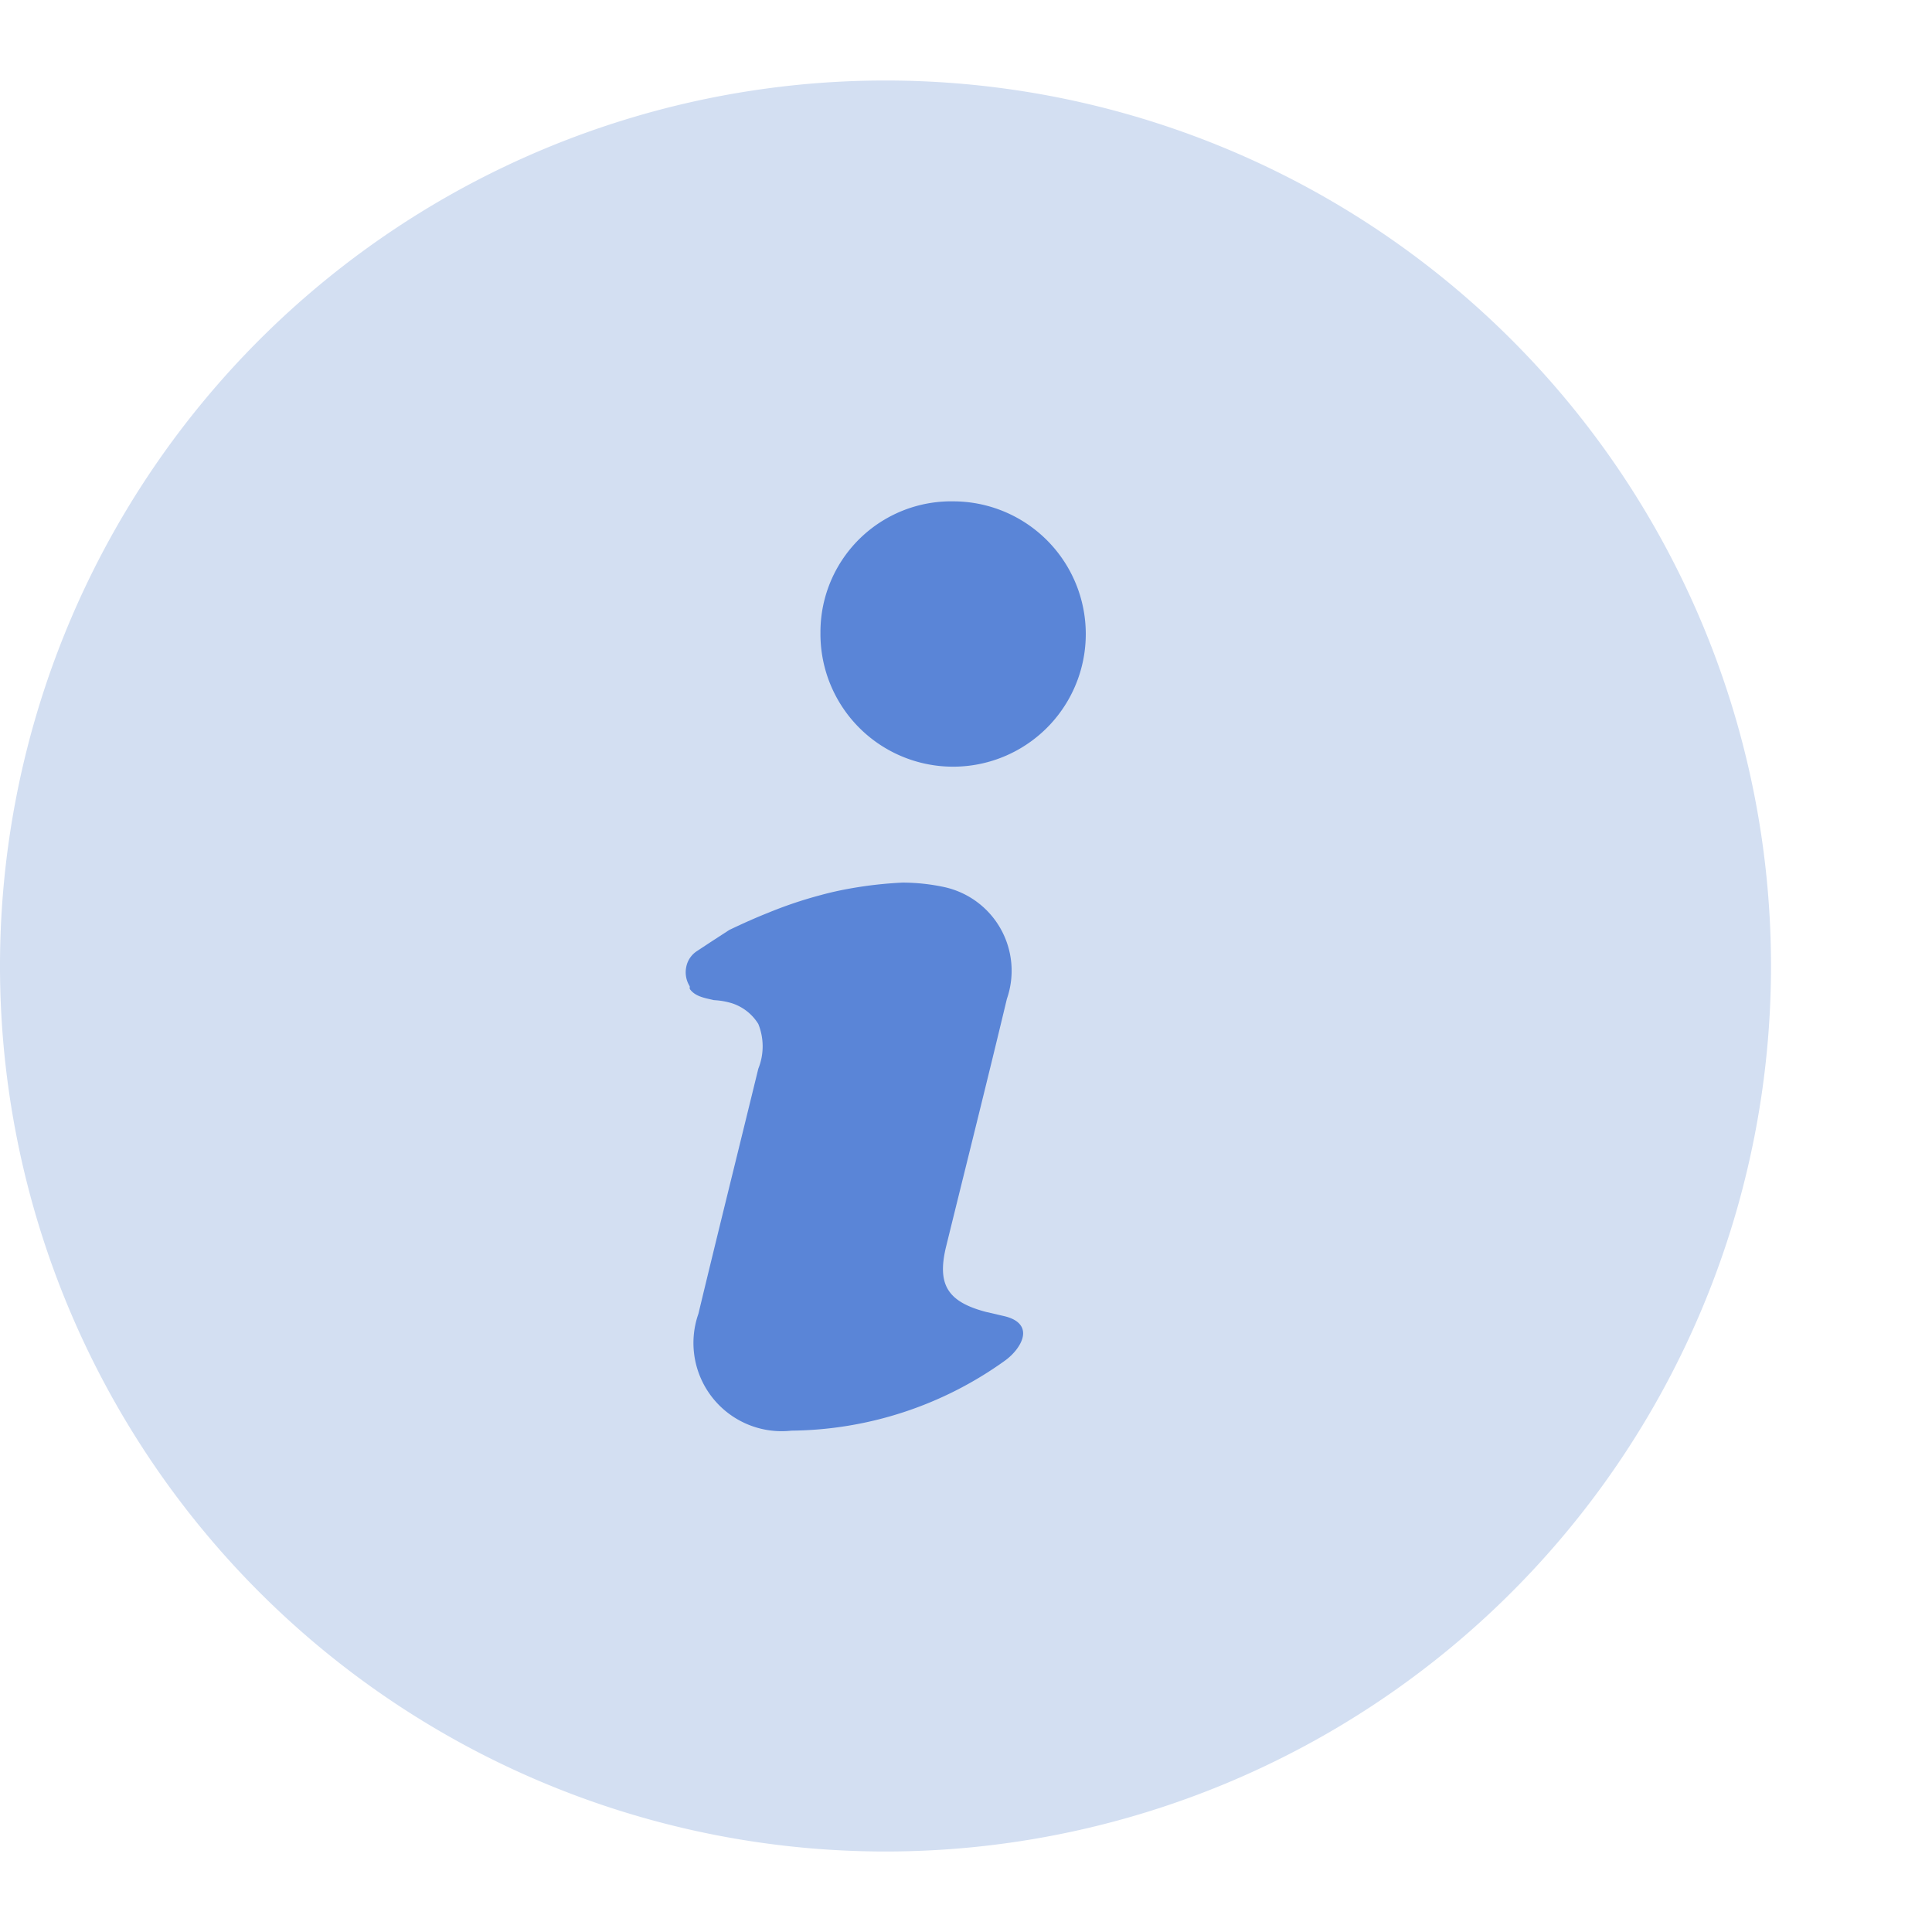 <svg xmlns="http://www.w3.org/2000/svg" width="60" height="60" viewBox="0 0 60 60"><defs><style>.cls-1{fill:#d3dff2;fill-rule:evenodd;}.cls-2{fill:#5a85d7;}</style></defs><title>6-ico-info6</title><g id="Capa_3" data-name="Capa 3"><path class="cls-1" d="M27.5,2.5A27.5,27.5,0,1,0,55,30,27.5,27.5,0,0,0,27.5,2.5Z"/><path class="cls-2" d="M22.08,29.25l-.44.29h0a.76.76,0,0,0-.33.5.82.82,0,0,0,.11.59l0,.08c.17.25.51.29.75.35h0a2.28,2.28,0,0,1,.57.1,1.51,1.51,0,0,1,.81.64,1.86,1.86,0,0,1,0,1.39c-.62,2.54-1.25,5.07-1.86,7.61a2.74,2.74,0,0,0,2.89,3.63,11.54,11.54,0,0,0,6.61-2.16h0a1.75,1.75,0,0,0,.37-.35c.39-.51.24-.91-.39-1.05l-.56-.13c-1.2-.32-1.52-.86-1.22-2.06.63-2.56,1.27-5.11,1.88-7.66a2.66,2.66,0,0,0-1.94-3.47,6.24,6.24,0,0,0-1.3-.14,12.59,12.59,0,0,0-1.61.18c-.34.06-.65.13-.94.21a13,13,0,0,0-1.63.55c-.33.13-.74.31-1.2.53Zm7.54-13.68a4.06,4.06,0,0,0-4.14,4.08,4.12,4.12,0,1,0,4.14-4.08Z"/></g></svg>